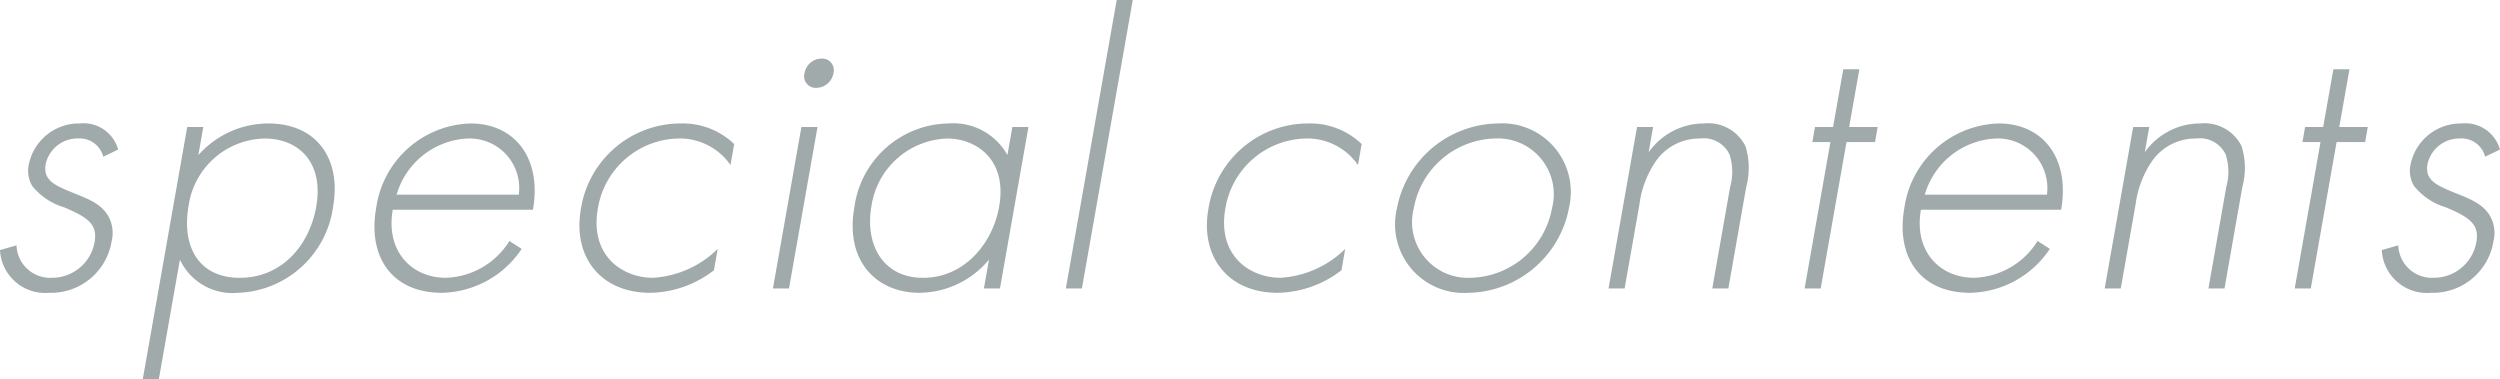 <svg xmlns="http://www.w3.org/2000/svg" width="195.769" height="29.716" viewBox="0 0 195.769 29.716">
  <g id="グループ_5535" data-name="グループ 5535" transform="translate(-106.415 -943.222)">
    <path id="パス_2421" data-name="パス 2421" d="M57.5,955.492a1.9,1.9,0,0,0-1.983-1.425,2.546,2.546,0,0,0-2.526,2.014c-.219,1.239.717,1.642,1.888,2.138,1.2.5,2.338.836,2.976,1.859a2.7,2.7,0,0,1,.3,2.045,4.808,4.808,0,0,1-4.895,4.028,3.542,3.542,0,0,1-3.846-3.346l1.293-.372a2.634,2.634,0,0,0,2.761,2.541,3.385,3.385,0,0,0,3.354-2.789c.252-1.425-.567-1.952-2.382-2.727a5.031,5.031,0,0,1-2.5-1.673,2.312,2.312,0,0,1-.278-1.642,4.009,4.009,0,0,1,4-3.254,2.81,2.81,0,0,1,3.005,2.045Z" transform="translate(57)" fill="#a0aaaa"/>
    <path id="パス_2422" data-name="パス 2422" d="M61.849,972.938H60.59l3.485-19.769h1.259l-.387,2.2a7.332,7.332,0,0,1,5.47-2.479c3.87,0,5.728,2.851,5.083,6.507a7.791,7.791,0,0,1-7.484,6.755,4.532,4.532,0,0,1-4.512-2.6ZM74.179,959.4c.611-3.47-1.39-5.33-4.032-5.33a6.135,6.135,0,0,0-5.963,5.268c-.558,3.161.767,5.639,4.009,5.639s5.439-2.478,5.986-5.577" transform="translate(57)" fill="#a0aaaa"/>
    <path id="パス_2423" data-name="パス 2423" d="M80.172,959.644c-.569,3.223,1.452,5.33,4.158,5.33a6.071,6.071,0,0,0,4.976-2.882l.96.62a7.688,7.688,0,0,1-6.239,3.439c-4,0-5.81-2.912-5.16-6.6a7.68,7.68,0,0,1,7.4-6.661c3.461,0,5.592,2.726,4.882,6.754Zm9.867-1.177a3.883,3.883,0,0,0-3.976-4.4,6.087,6.087,0,0,0-5.588,4.4Z" transform="translate(57)" fill="#a0aaaa"/>
    <path id="パス_2424" data-name="パス 2424" d="M106.618,956.143a4.829,4.829,0,0,0-4.07-2.076,6.525,6.525,0,0,0-6.316,5.484c-.639,3.626,1.845,5.423,4.33,5.423a7.891,7.891,0,0,0,5.055-2.262l-.295,1.673a8.358,8.358,0,0,1-5,1.766c-3.87,0-6.079-2.819-5.418-6.569a7.914,7.914,0,0,1,7.851-6.693,5.818,5.818,0,0,1,4.152,1.612Z" transform="translate(57)" fill="#a0aaaa"/>
    <path id="パス_2425" data-name="パス 2425" d="M113.432,953.169,111.2,965.811h-1.258l2.229-12.642Zm-1.019-4.214a1.374,1.374,0,0,1,1.335-1.146.908.908,0,0,1,.931,1.146,1.375,1.375,0,0,1-1.335,1.147.909.909,0,0,1-.931-1.147" transform="translate(57)" fill="#a0aaaa"/>
    <path id="パス_2426" data-name="パス 2426" d="M128.69,953.169h1.259l-2.229,12.642h-1.258l.4-2.262a7.138,7.138,0,0,1-5.461,2.6c-3.367,0-5.819-2.51-5.087-6.662a7.575,7.575,0,0,1,7.426-6.6,4.834,4.834,0,0,1,4.564,2.479ZM117.65,959.4c-.5,2.851.811,5.577,4.051,5.577,3.21,0,5.441-2.664,5.955-5.577.661-3.749-1.861-5.33-4.064-5.33a6.2,6.2,0,0,0-5.942,5.33" transform="translate(57)" fill="#a0aaaa"/>
    <path id="パス_2427" data-name="パス 2427" d="M138.119,943.222l-3.982,22.589h-1.258l3.982-22.589Z" transform="translate(57)" fill="#a0aaaa"/>
    <path id="パス_2428" data-name="パス 2428" d="M155.756,956.143a4.829,4.829,0,0,0-4.07-2.076,6.525,6.525,0,0,0-6.316,5.484c-.639,3.626,1.845,5.423,4.33,5.423a7.891,7.891,0,0,0,5.055-2.262l-.295,1.673a8.358,8.358,0,0,1-5,1.766c-3.87,0-6.079-2.819-5.418-6.569a7.914,7.914,0,0,1,7.851-6.693,5.818,5.818,0,0,1,4.152,1.612Z" transform="translate(57)" fill="#a0aaaa"/>
    <path id="パス_2429" data-name="パス 2429" d="M172.274,959.521a8.164,8.164,0,0,1-7.9,6.631,5.376,5.376,0,0,1-5.565-6.631,8.167,8.167,0,0,1,7.9-6.631,5.376,5.376,0,0,1,5.563,6.631m-1.322,0a4.368,4.368,0,0,0-4.449-5.453,6.633,6.633,0,0,0-6.374,5.453,4.369,4.369,0,0,0,4.451,5.453,6.631,6.631,0,0,0,6.372-5.453" transform="translate(57)" fill="#a0aaaa"/>
    <path id="パス_2430" data-name="パス 2430" d="M177.607,953.169h1.258l-.35,1.983a5.292,5.292,0,0,1,4.333-2.262,3.252,3.252,0,0,1,3.244,1.766,5.686,5.686,0,0,1,.067,3.192l-1.4,7.963H183.5l1.4-7.963a4.374,4.374,0,0,0-.056-2.541,2.234,2.234,0,0,0-2.3-1.239,4.16,4.16,0,0,0-3.458,1.766,7.8,7.8,0,0,0-1.293,3.408l-1.158,6.569h-1.258Z" transform="translate(57)" fill="#a0aaaa"/>
    <path id="パス_2431" data-name="パス 2431" d="M194.01,954.346l-2.021,11.465H190.73l2.021-11.465h-1.415l.207-1.177h1.415l.8-4.524h1.259l-.8,4.524h2.234l-.207,1.177Z" transform="translate(57)" fill="#a0aaaa"/>
    <path id="パス_2432" data-name="パス 2432" d="M199.839,959.644c-.569,3.223,1.452,5.33,4.158,5.33a6.071,6.071,0,0,0,4.976-2.882l.96.62a7.688,7.688,0,0,1-6.239,3.439c-4,0-5.81-2.912-5.16-6.6a7.679,7.679,0,0,1,7.4-6.661c3.461,0,5.592,2.726,4.882,6.754Zm9.867-1.177a3.883,3.883,0,0,0-3.976-4.4,6.087,6.087,0,0,0-5.588,4.4Z" transform="translate(57)" fill="#a0aaaa"/>
    <path id="パス_2433" data-name="パス 2433" d="M216.458,953.169h1.259l-.35,1.983a5.288,5.288,0,0,1,4.332-2.262,3.252,3.252,0,0,1,3.244,1.766,5.677,5.677,0,0,1,.067,3.192l-1.4,7.963h-1.258l1.4-7.963a4.374,4.374,0,0,0-.056-2.541,2.234,2.234,0,0,0-2.3-1.239,4.16,4.16,0,0,0-3.458,1.766,7.8,7.8,0,0,0-1.292,3.408l-1.158,6.569h-1.259Z" transform="translate(57)" fill="#a0aaaa"/>
    <path id="パス_2434" data-name="パス 2434" d="M232.389,954.346l-2.021,11.465h-1.259l2.021-11.465h-1.415l.207-1.177h1.415l.8-4.524h1.259l-.8,4.524h2.234l-.207,1.177Z" transform="translate(57)" fill="#a0aaaa"/>
    <path id="パス_2435" data-name="パス 2435" d="M244.016,955.492a1.9,1.9,0,0,0-1.983-1.425,2.548,2.548,0,0,0-2.527,2.014c-.218,1.239.718,1.642,1.889,2.138,1.2.5,2.338.836,2.976,1.859a2.7,2.7,0,0,1,.3,2.045,4.809,4.809,0,0,1-4.9,4.028,3.542,3.542,0,0,1-3.846-3.346l1.293-.372a2.634,2.634,0,0,0,2.761,2.541,3.385,3.385,0,0,0,3.354-2.789c.252-1.425-.567-1.952-2.382-2.727a5.036,5.036,0,0,1-2.5-1.673,2.312,2.312,0,0,1-.278-1.642,4.009,4.009,0,0,1,4-3.254,2.812,2.812,0,0,1,3.006,2.045Z" transform="translate(57)" fill="#a0aaaa"/>
  </g>
</svg>
